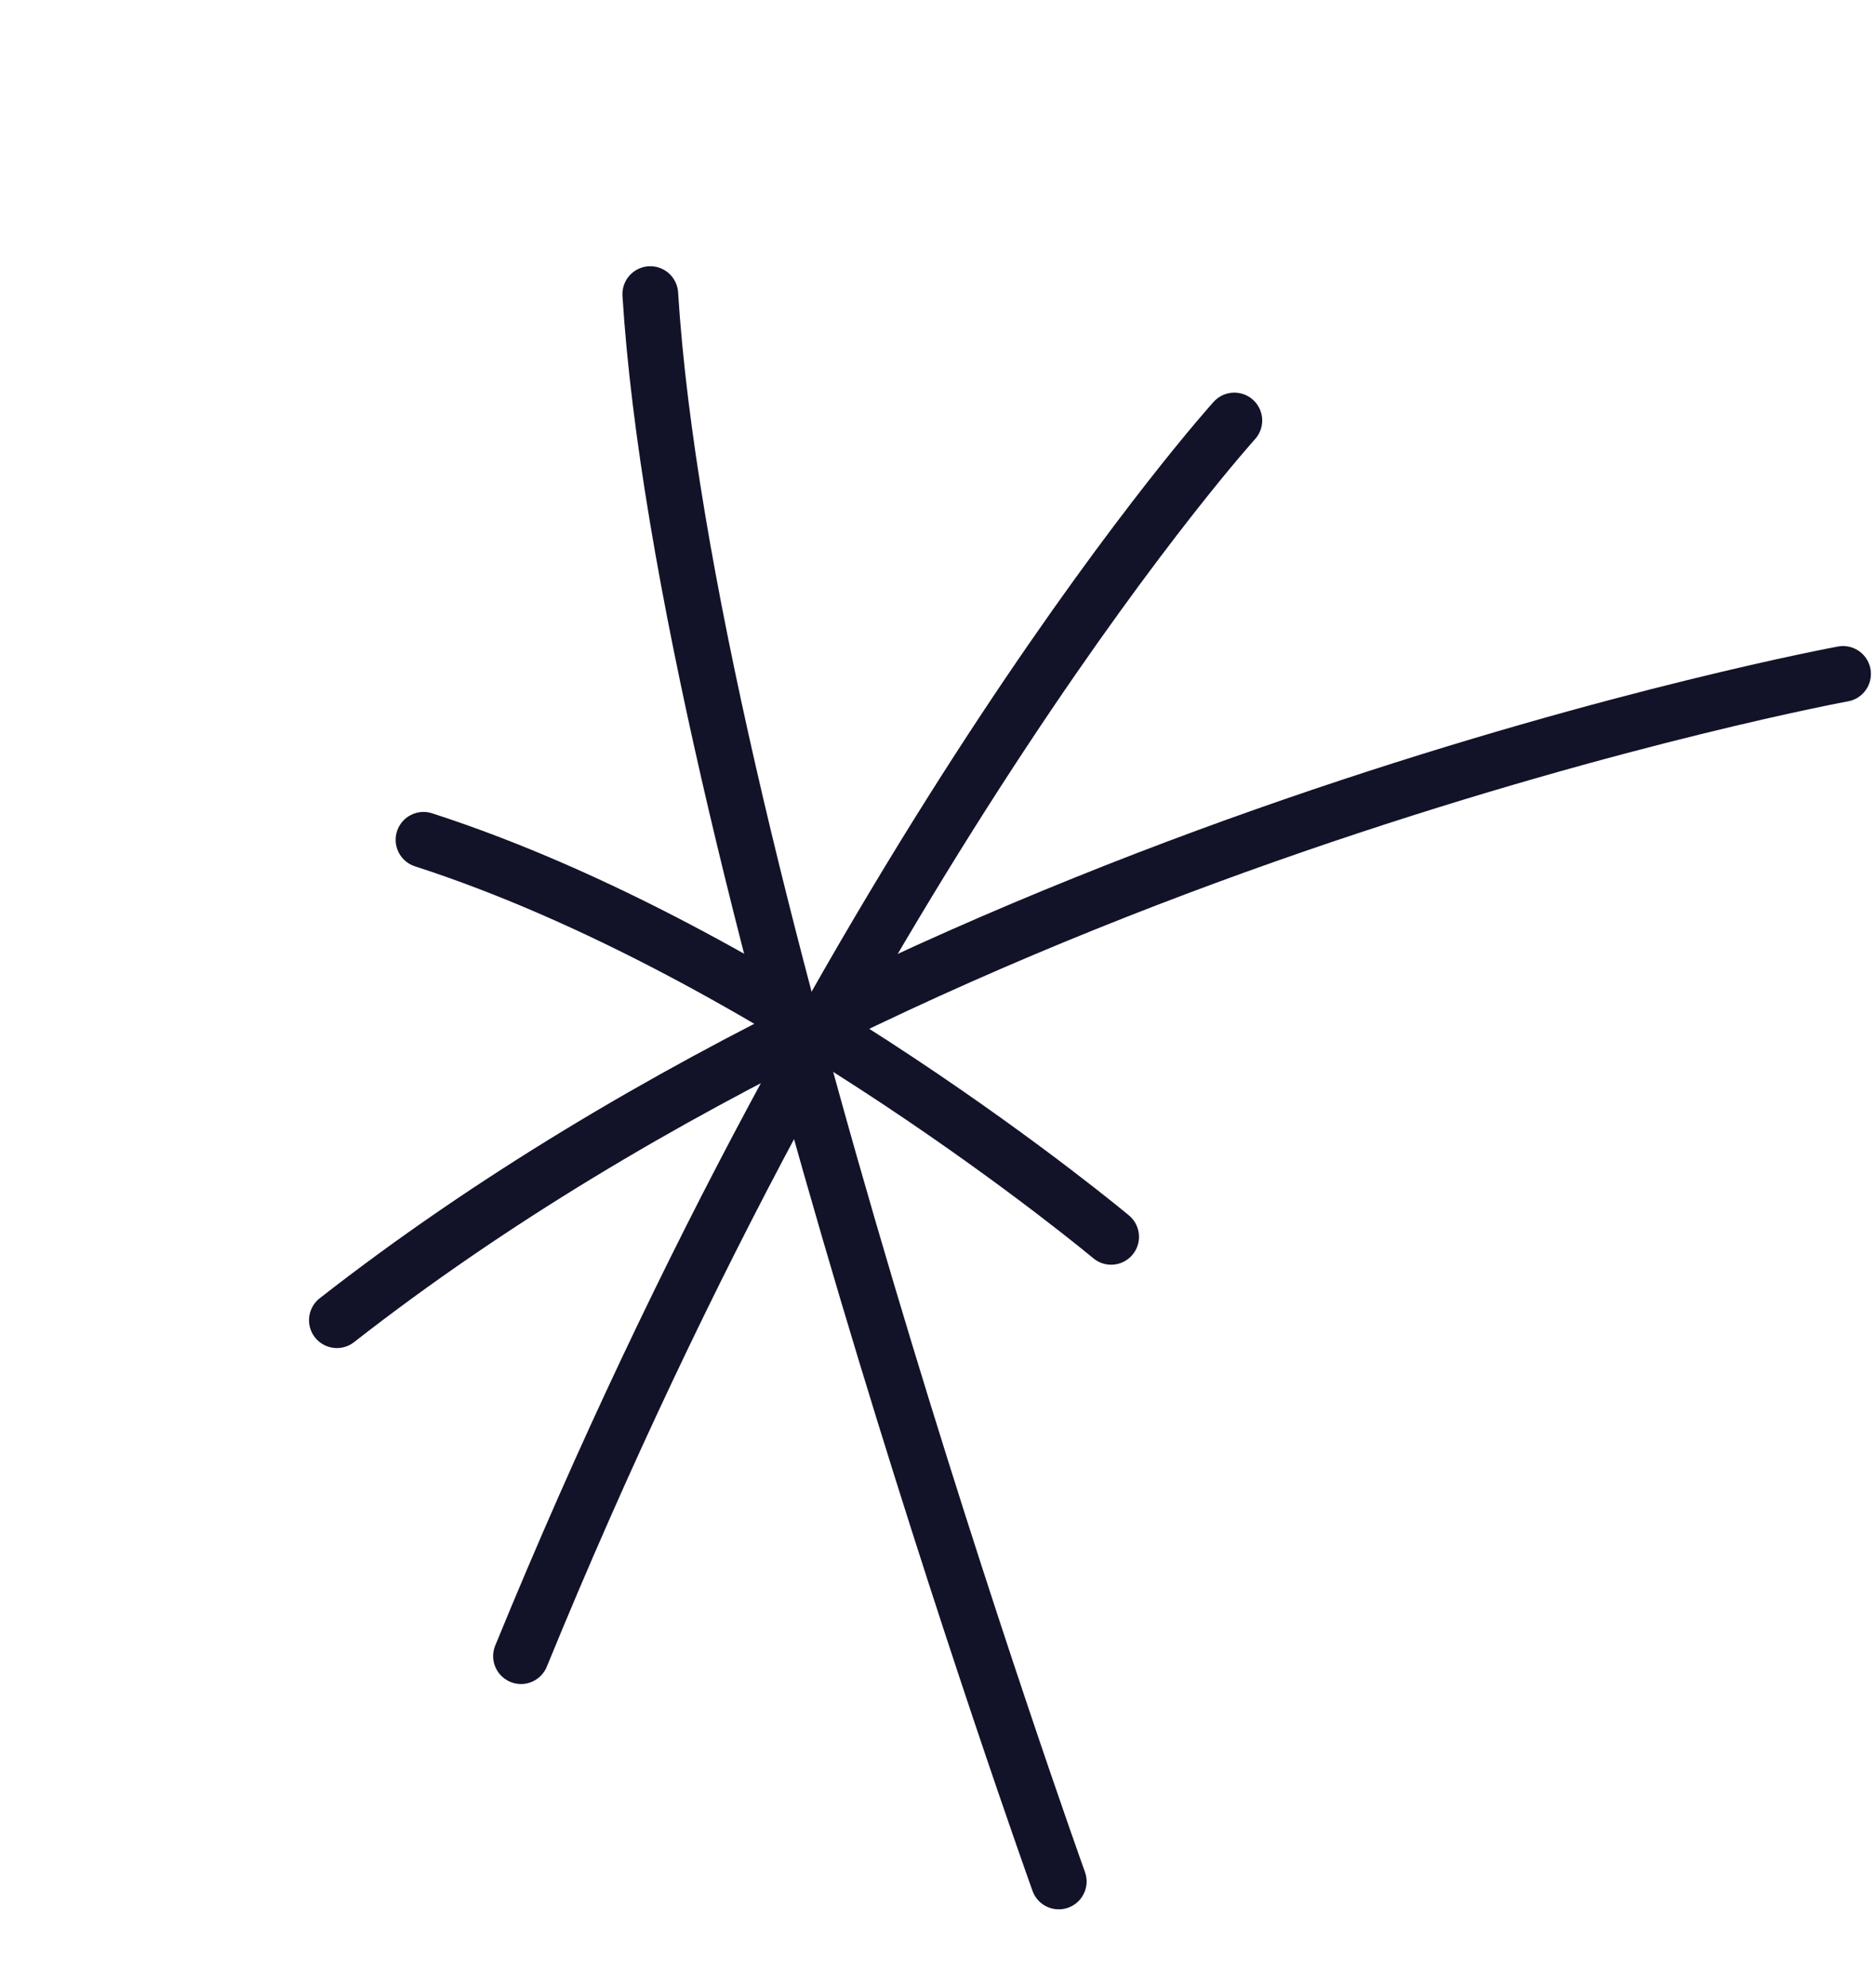 <svg width="101" height="107" viewBox="0 0 101 107" fill="none" xmlns="http://www.w3.org/2000/svg">
<path d="M66.454 22.637C66.454 22.637 46.052 45.173 28.05 89.155" stroke="#121229" stroke-width="3" stroke-linecap="round"/>
<path d="M22.801 45.209C41.487 51.247 59.821 66.583 59.821 66.583" stroke="#121229" stroke-width="3" stroke-linecap="round"/>
<path d="M18.137 71.07C51.382 45.083 99.226 36.279 99.226 36.279" stroke="#121229" stroke-width="3" stroke-linecap="round"/>
<path d="M35.01 15.832C36.837 45.129 57.001 101.285 57.001 101.285" stroke="#121229" stroke-width="3" stroke-linecap="round"/>
</svg>
